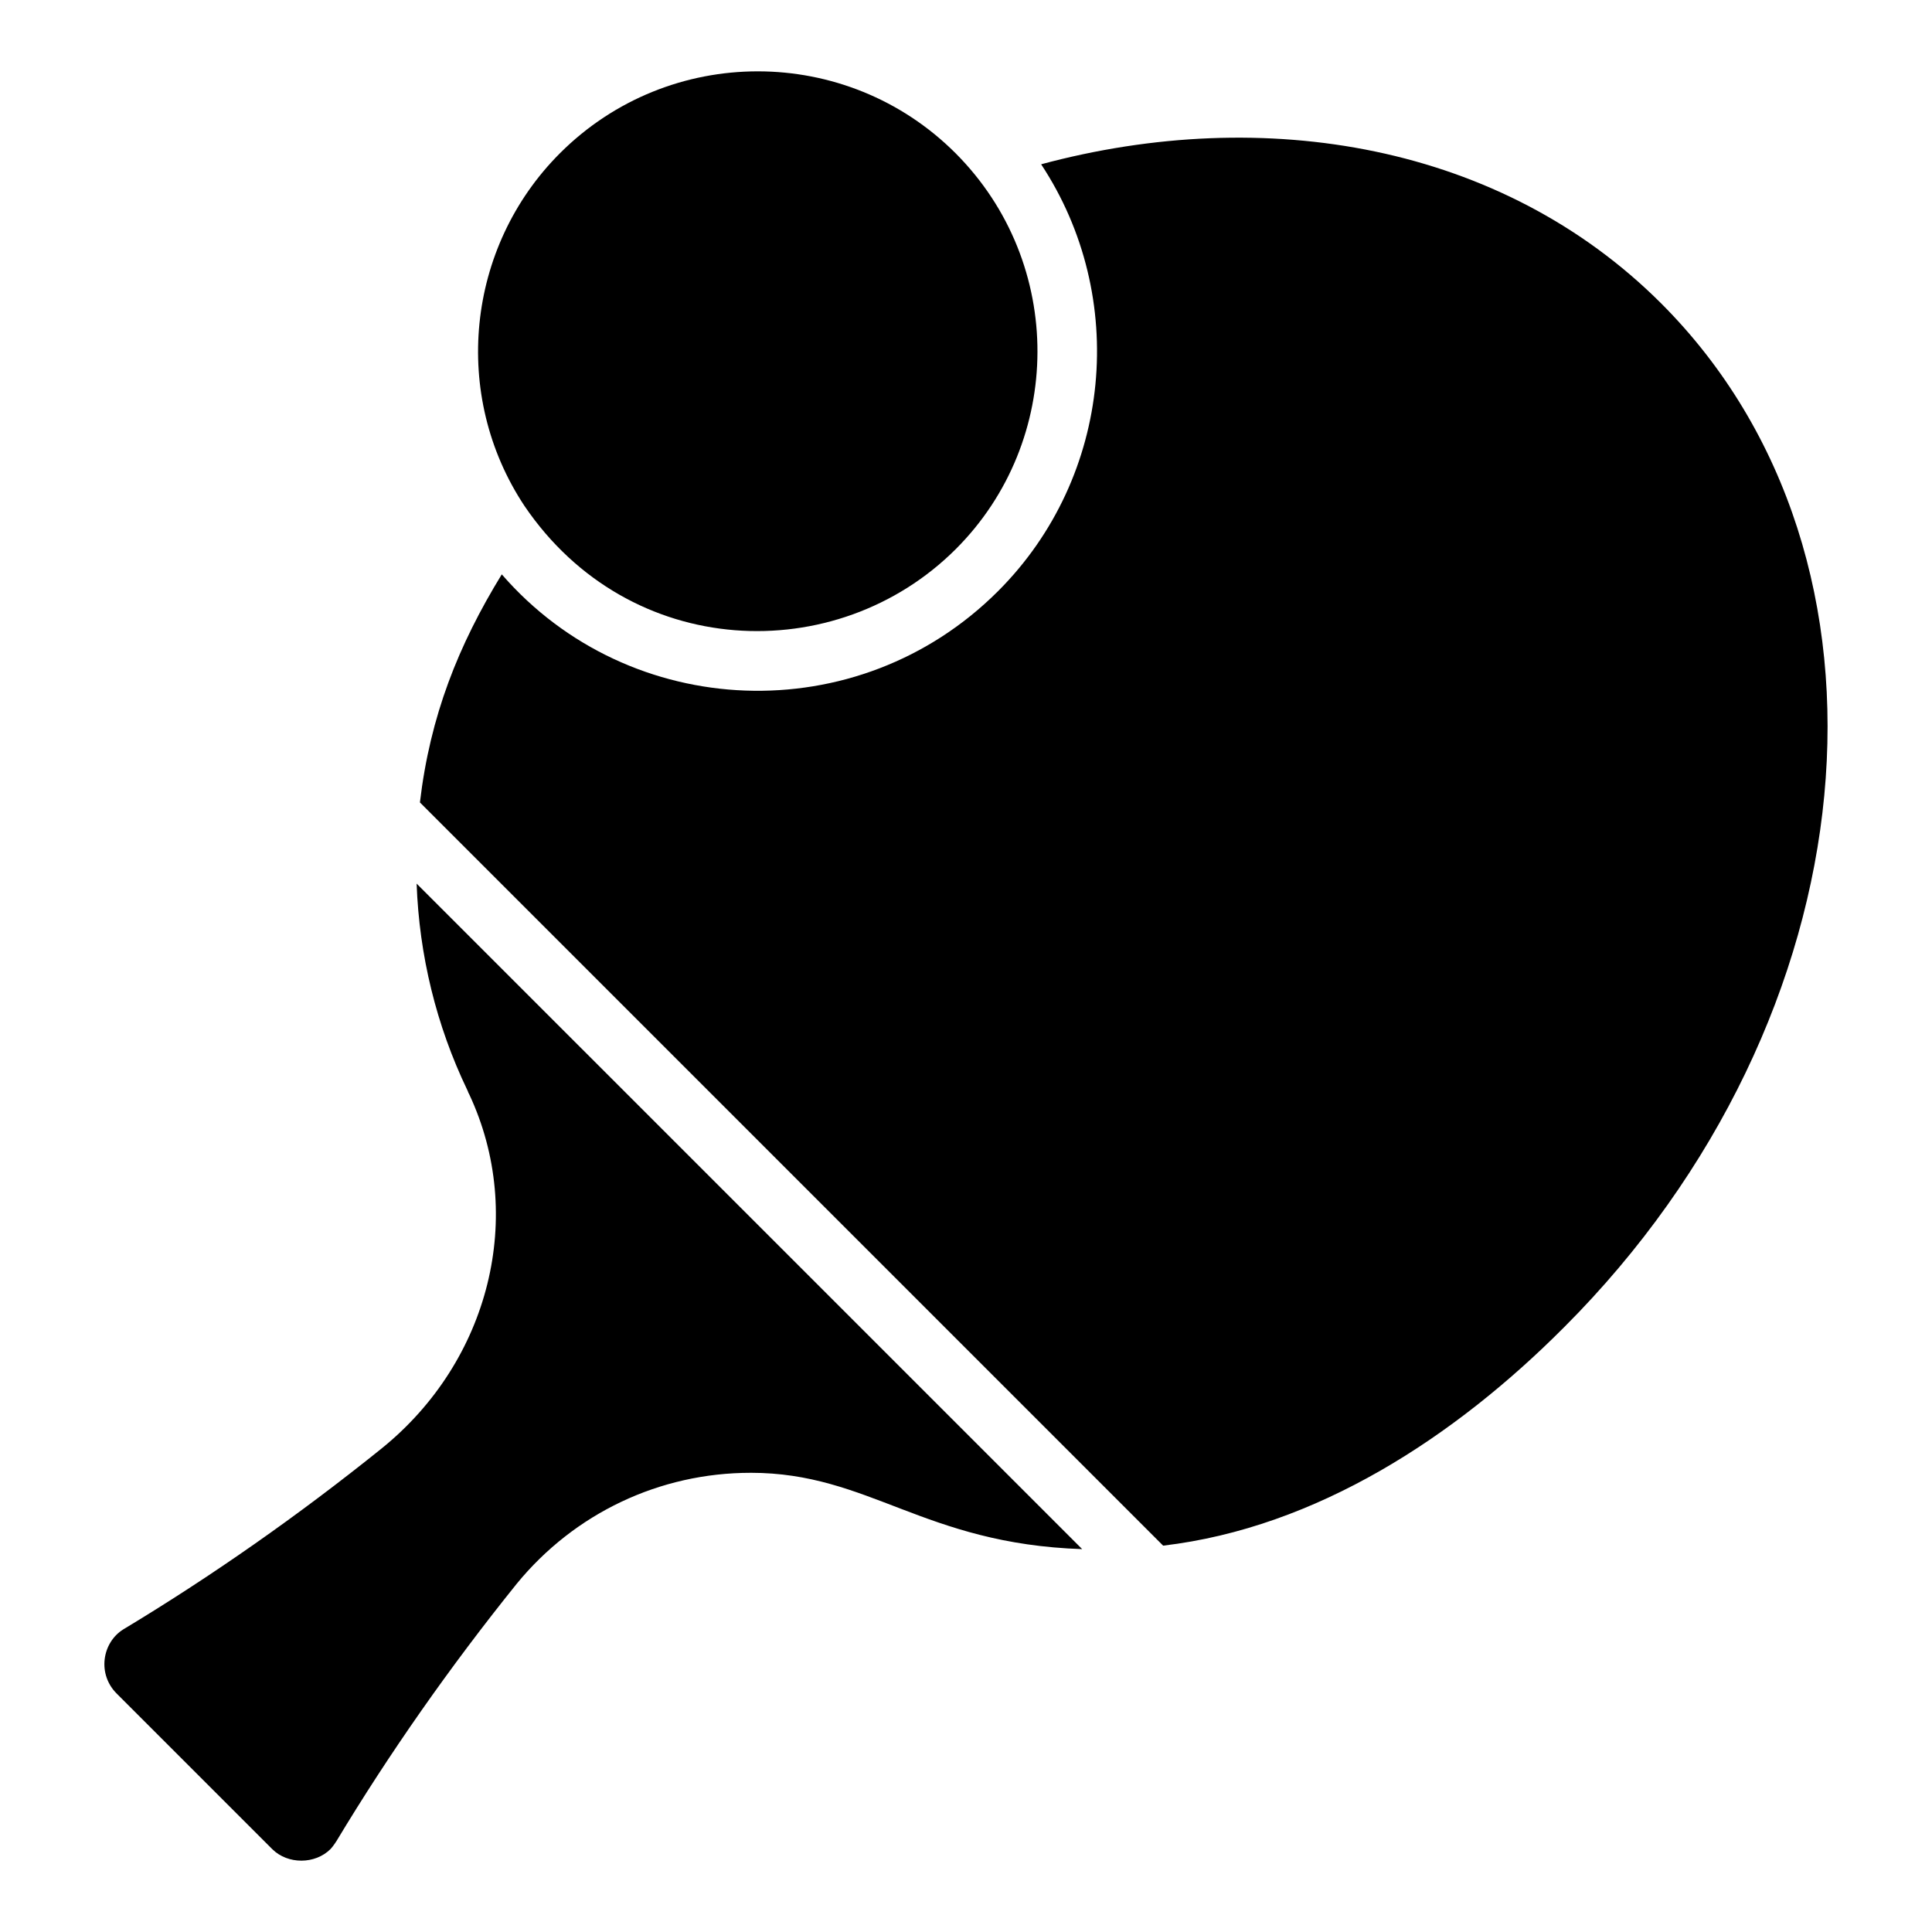 <?xml version="1.0" encoding="UTF-8"?>
<!-- Uploaded to: SVG Repo, www.svgrepo.com, Generator: SVG Repo Mixer Tools -->
<svg fill="#000000" width="800px" height="800px" version="1.1" viewBox="144 144 512 512" xmlns="http://www.w3.org/2000/svg">
 <path d="m292.38 184.62c28.949-28.949 75.914-28.953 104.87 0 29.121 29.215 28.688 76.25 0.078 104.86-31.652 31.645-86.543 29.574-114.34-11.406-19.438-29.281-15.488-68.57 9.395-93.457zm50.562 349.69c-24.109 0-46.695 10.703-62.016 29.418-17.719 22.016-33.848 45.051-47.789 68.23-0.918 1.41-1.445 1.957-1.551 2.066-4.074 4.066-11.277 4.106-15.395 0.055l-41.359-41.359c-2.352-2.383-3.481-5.656-3.094-8.977 0.387-3.316 2.215-6.231 4.891-7.91 23.406-14.086 46.441-30.215 68.473-47.945 28.754-23.207 38.293-61.785 23.246-93.887-0.035-0.078-0.062-0.141-0.09-0.188-0.004-0.008-0.004-0.012-0.008-0.02-0.035-0.059-0.059-0.094-0.074-0.094h-0.004c-0.105-0.312-0.227-0.621-0.375-0.918-8.172-17.031-12.707-35.633-13.387-54.613l176.38 176.37c-42.098-1.414-56.387-20.23-87.844-20.23zm215.55-38.57c-28.941 29.066-65.66 53.098-106.25 57.871l-196.96-196.96c2.703-22.922 10.18-41.668 21.695-60.438 33.871 39.039 94.367 41.602 131.52 4.445 30.43-30.43 34.574-78.059 11.414-113.12 59.277-15.941 122.07-5.371 164.36 36.91 67.652 67.723 56.094 189.41-25.773 271.29z"/>
</svg>